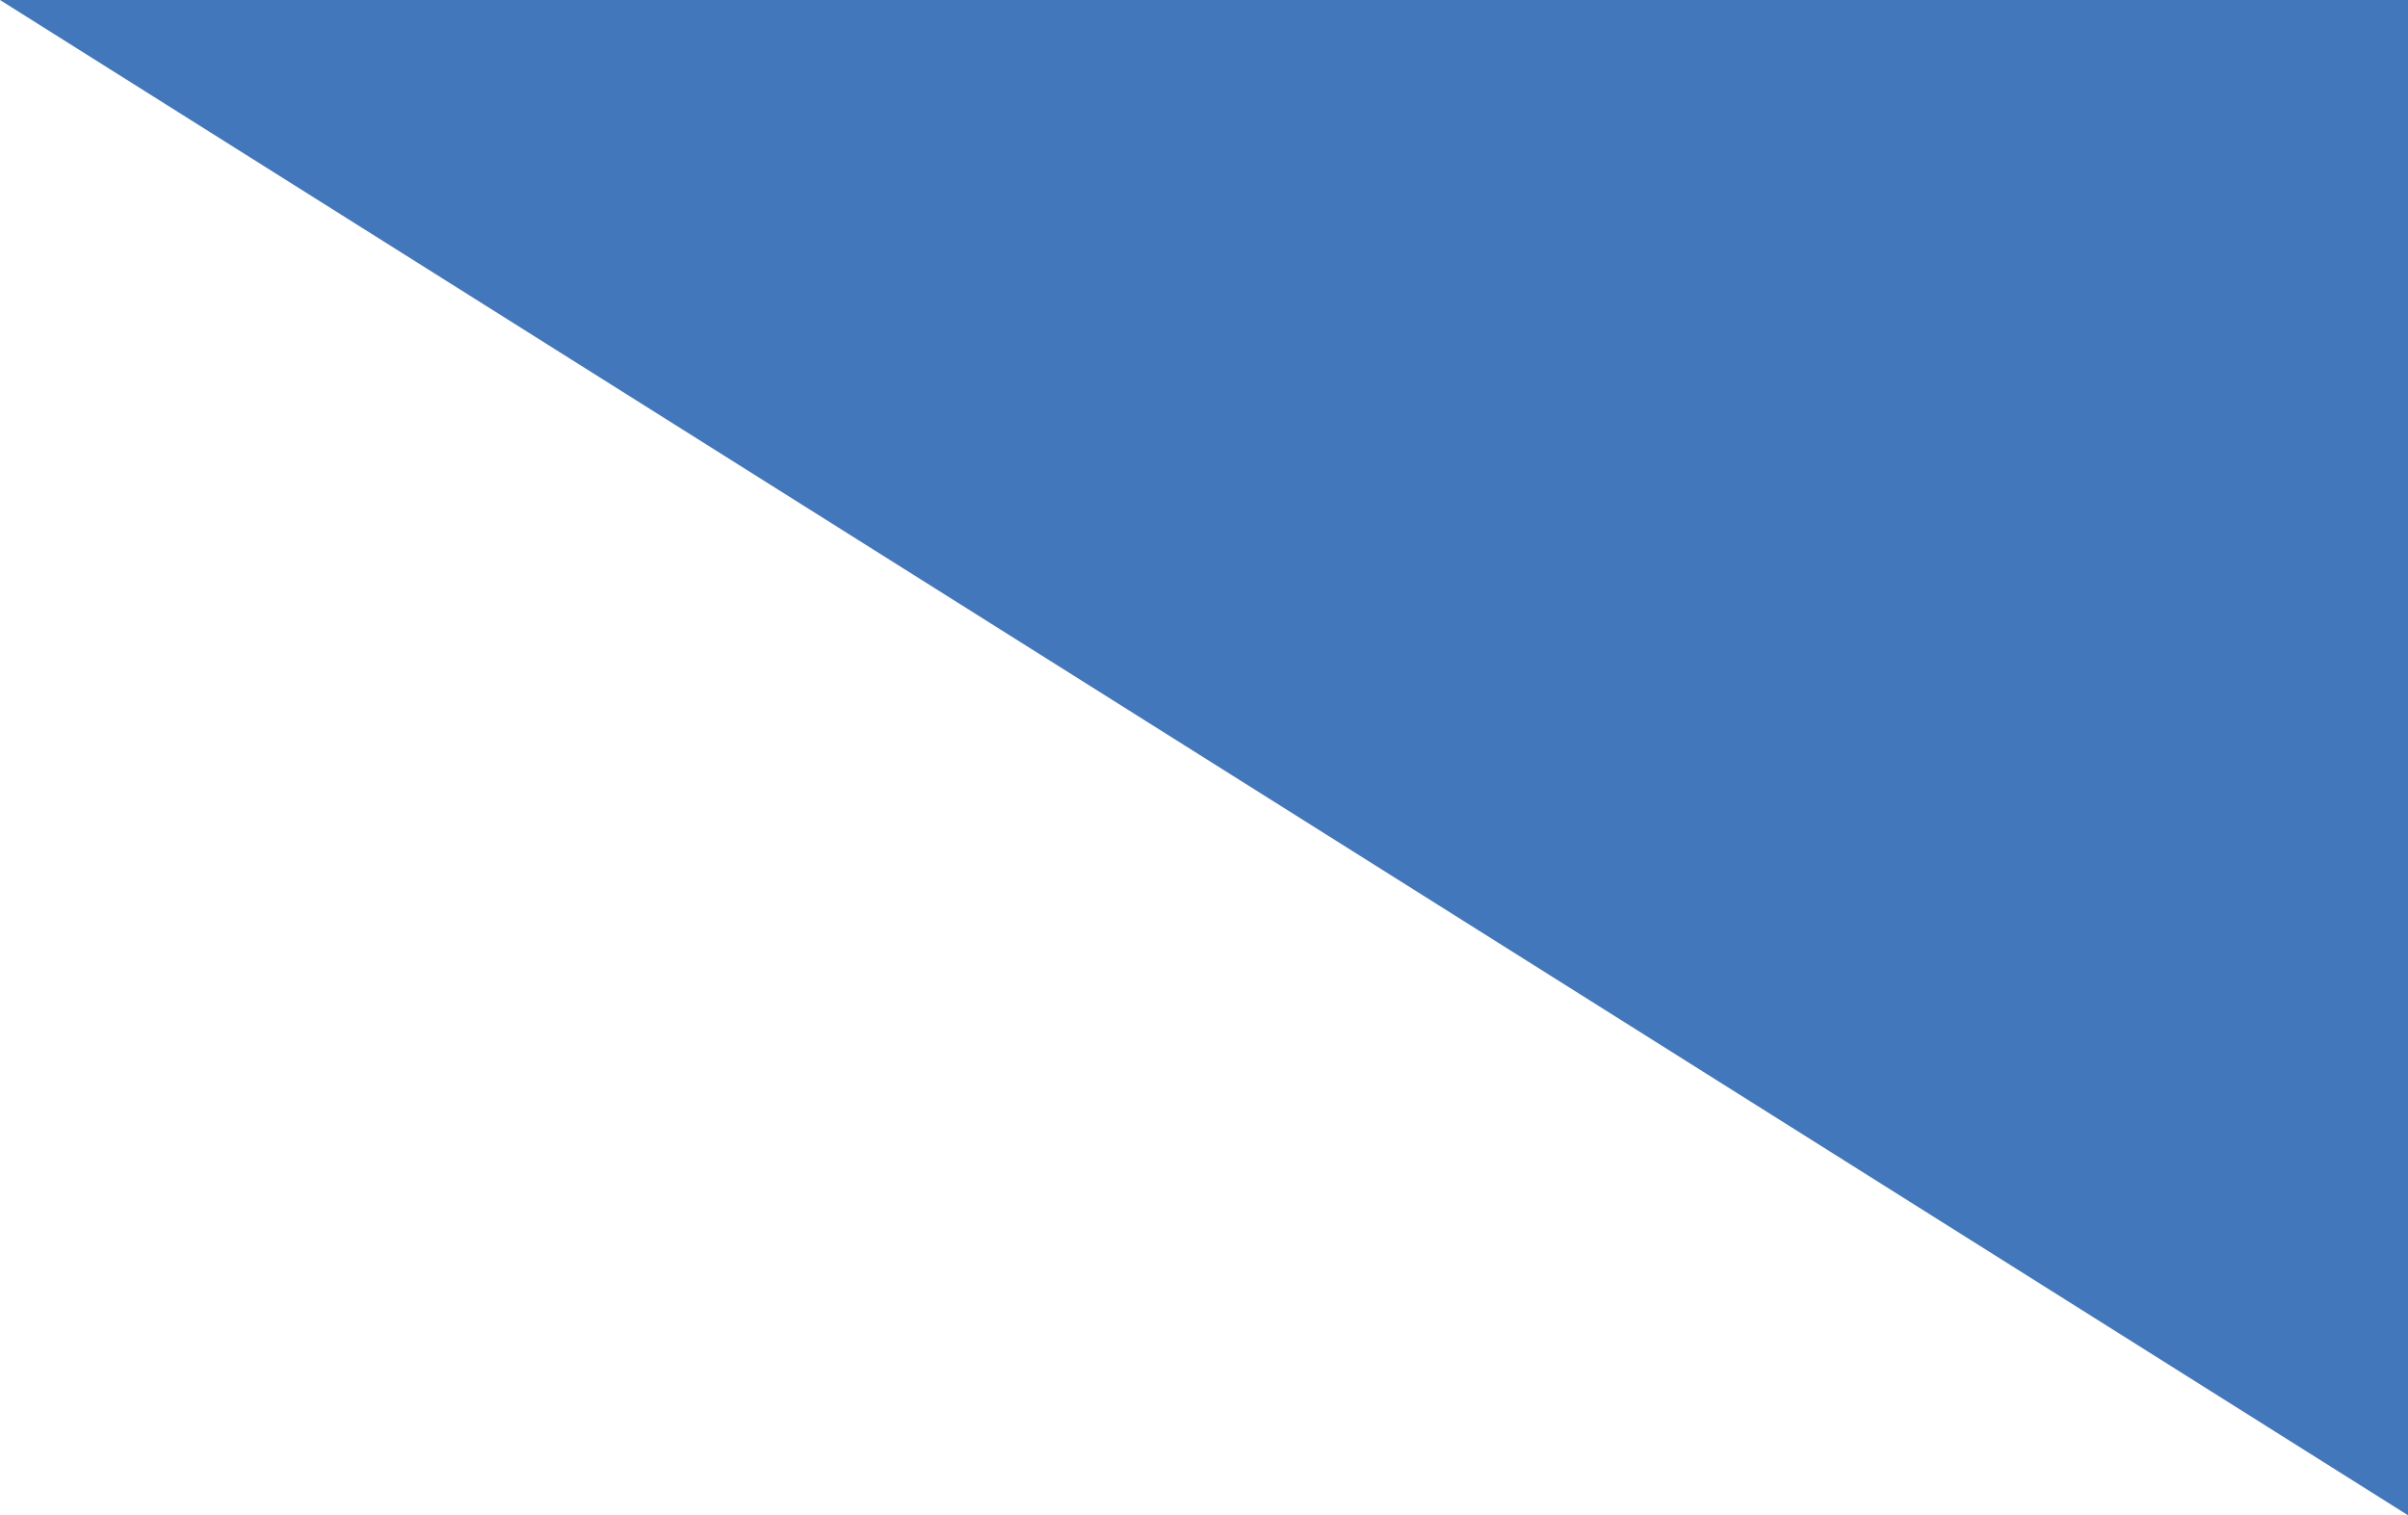 <?xml version="1.0" encoding="utf-8"?>
<!-- Generator: Adobe Illustrator 21.1.0, SVG Export Plug-In . SVG Version: 6.00 Build 0)  -->
<svg version="1.1" id="Layer_1" xmlns="http://www.w3.org/2000/svg" xmlns:xlink="http://www.w3.org/1999/xlink" x="0px" y="0px"
	 viewBox="0 0 90.1 56.7" style="enable-background:new 0 0 90.1 56.7;" xml:space="preserve">
<style type="text/css">
	.st0{fill:#4277BB;}
</style>
<polygon class="st0" points="90.1,0 90.1,56.7 0,0 "/>
</svg>
